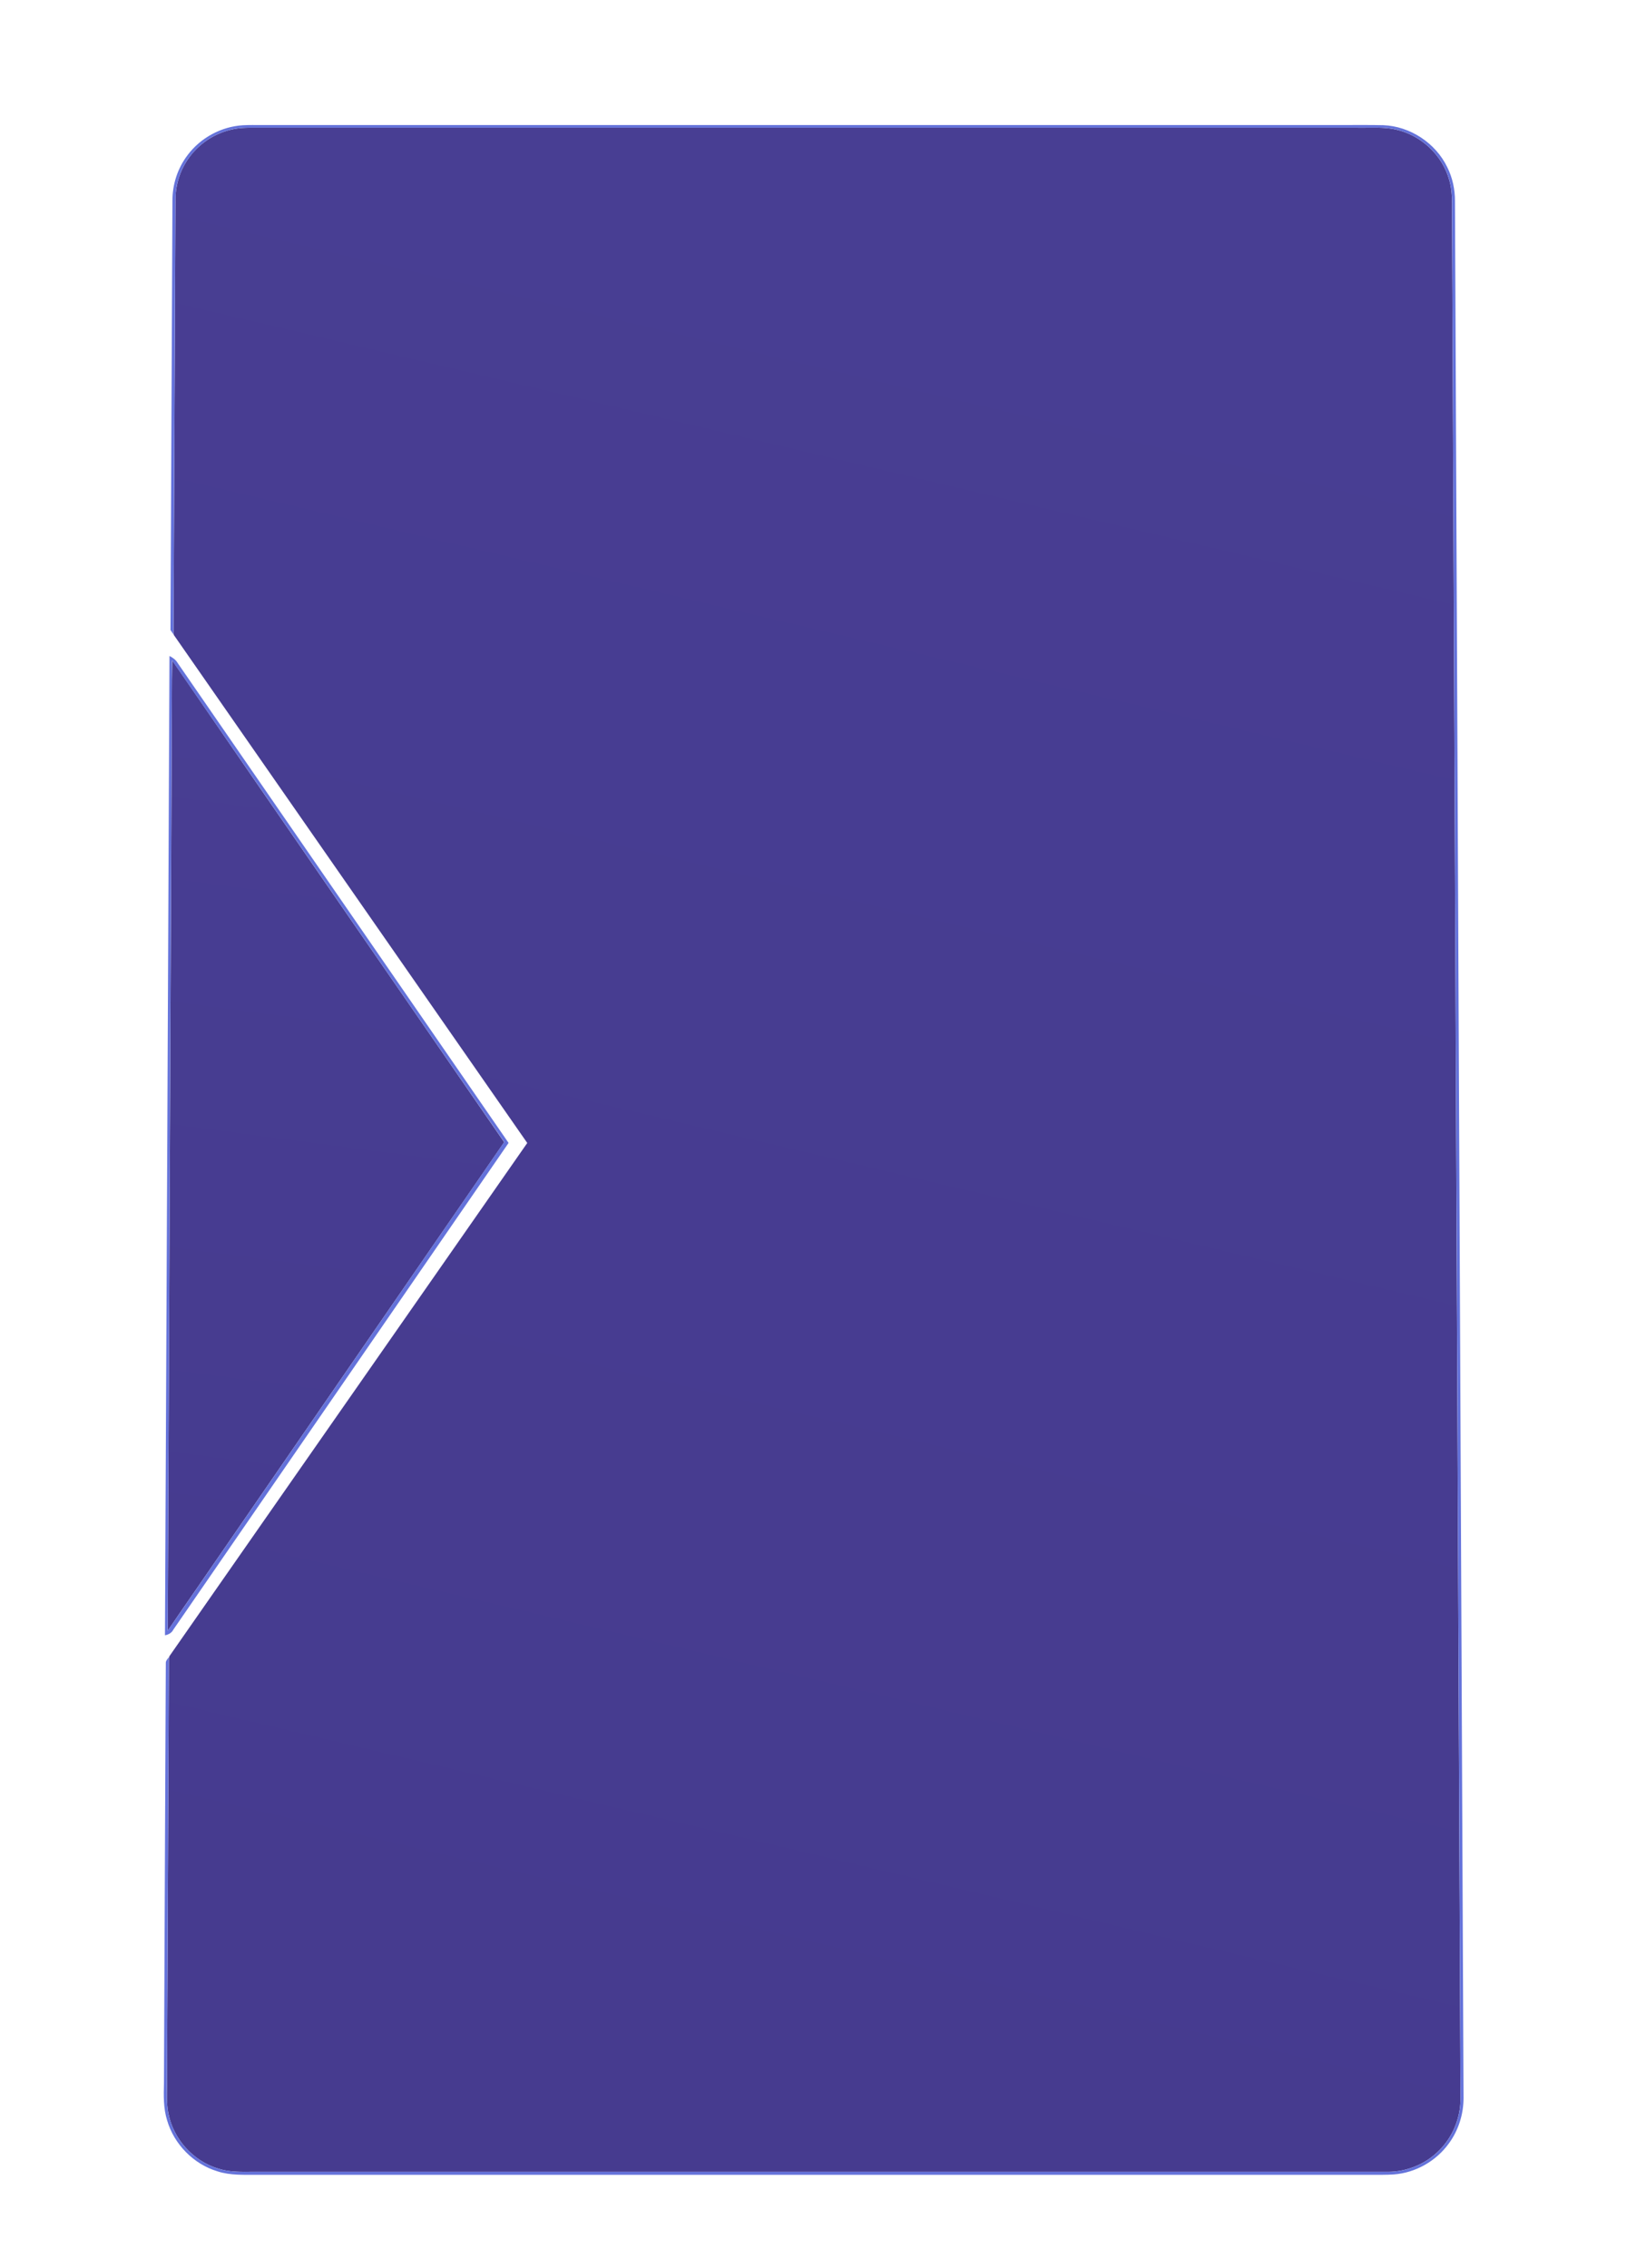 <svg width="1416" height="1951" xmlns="http://www.w3.org/2000/svg"><defs><linearGradient x1="56.124%" y1="0%" x2="41.093%" y2="100%" id="a"><stop stop-color="#483E93" offset="0%"/><stop stop-color="#463B8F" offset="100%"/></linearGradient><linearGradient x1="51.839%" y1="0%" x2="47.326%" y2="100%" id="b"><stop stop-color="#483E93" offset="0%"/><stop stop-color="#463B8F" offset="100%"/></linearGradient></defs><g fill="none" fill-rule="nonzero"><path d="M199.59 111.41c6.98-1.65 14.21-1.55 21.35-1.53h946.13c11.65.29 23.52-.99 34.95 1.91 21.04 5.04 38.74 21.93 44.59 42.79 3.5 11.47 2.24 23.6 2.54 35.41 2.39 538 4.84 1076 7.24 1614 .42 17-6.21 34.1-18.32 46.09-11.7 11.94-28.39 18.66-45.09 18.4-323.65.033-647.31 0-970.96.01-11.27-.15-22.82.84-33.73-2.62-21.16-6.11-38.17-24.29-42.99-45.76-2.39-9.51-1.54-19.37-1.64-29.05.55-121.36 1.1-242.71 1.63-364.06.12-.54.35-1.6.47-2.14 102.57-147.19 205.27-294.3 307.82-441.51C352.35 837.9 251.2 692.4 149.99 546.94a3.76 3.76 0 01-.73-2.87c.58-124.04 1.13-248.08 1.67-372.13.04-12.45 3.74-24.9 10.89-35.13 8.79-12.83 22.57-22.11 37.77-25.4z" fill="url(#a)"/><path d="M148.18 568.22c95 138.27 190.43 276.25 285.54 414.45-89.66 130.09-179.24 260.24-268.87 390.34-6.84 10-13.83 19.91-20.56 29.98 1.09-255.98 2.3-511.95 3.43-767.93.24-22.28-.1-44.57.46-66.84z" fill="url(#b)"/><g fill="#6472DA"><path d="M161.38 133.44c11.17-14.92 29.02-24.58 47.64-25.68 5.32-.31 10.65-.16 15.98-.19h927.94c12.35.08 24.71-.17 37.07.14 23.15.92 45.08 15.39 55.09 36.27 4.45 8.97 6.59 18.99 6.56 28.99 2.48 543.99 4.93 1088 7.37 1631.99 0 14-4.39 28.01-12.74 39.28-10.95 15.11-28.65 25.15-47.29 26.51-6.64.47-13.3.29-19.95.32H222.01c-11.7-.08-23.71.71-34.99-3.01-20.53-6.21-37.27-23.26-43.25-43.83-3.29-10.42-2.97-21.47-2.72-32.25.45-120.36 1.09-240.7 1.59-361.06-.18-2.14 1.64-3.67 2.59-5.37-.47 121.47-1.08 242.94-1.6 364.41.05 11.51-.94 23.35 2.8 34.46 6.48 21.59 25.47 38.81 47.67 42.92 10.84 2 21.93.9 32.89 1.19 322.01-.01 644.01.01 966.02-.01 16.93.28 33.84-6.67 45.57-18.9 11.83-11.96 18.24-28.84 17.85-45.61-2.4-537.65-4.84-1075.3-7.24-1612.94-.36-11.51.94-23.26-2.01-34.53-5.23-21.42-22.88-39.1-44.22-44.55-9.76-2.76-19.97-2.05-29.99-2.14-316.33 0-632.66.01-949 0-8.99 0-18.14-.38-26.88 2.12-20.82 5.31-38.18 22.24-43.85 42.99-2.92 9.74-2.31 20-2.41 30.03-.52 120.27-1.05 240.53-1.63 360.8-.86-1.26-1.7-2.5-2.54-3.75.57-123.03 1.09-246.07 1.68-369.1-.11-14.13 4.45-28.26 13.04-39.5z"/><path d="M145.81 564.38c2.75 1.4 5.39 3.17 6.95 5.93 94.93 137.65 189.81 275.35 284.76 413-96.09 139.59-192.24 279.14-288.38 418.7-1.44 2.87-4.18 4.31-7.22 4.9 1.42-280.84 2.54-561.69 3.89-842.53m2.14 3.74c-1.16 278.29-2.54 556.58-3.7 834.87 96.49-140.16 193.12-280.23 289.51-420.47-95.37-138.06-190.41-276.36-285.81-414.4z"/></g></g></svg>